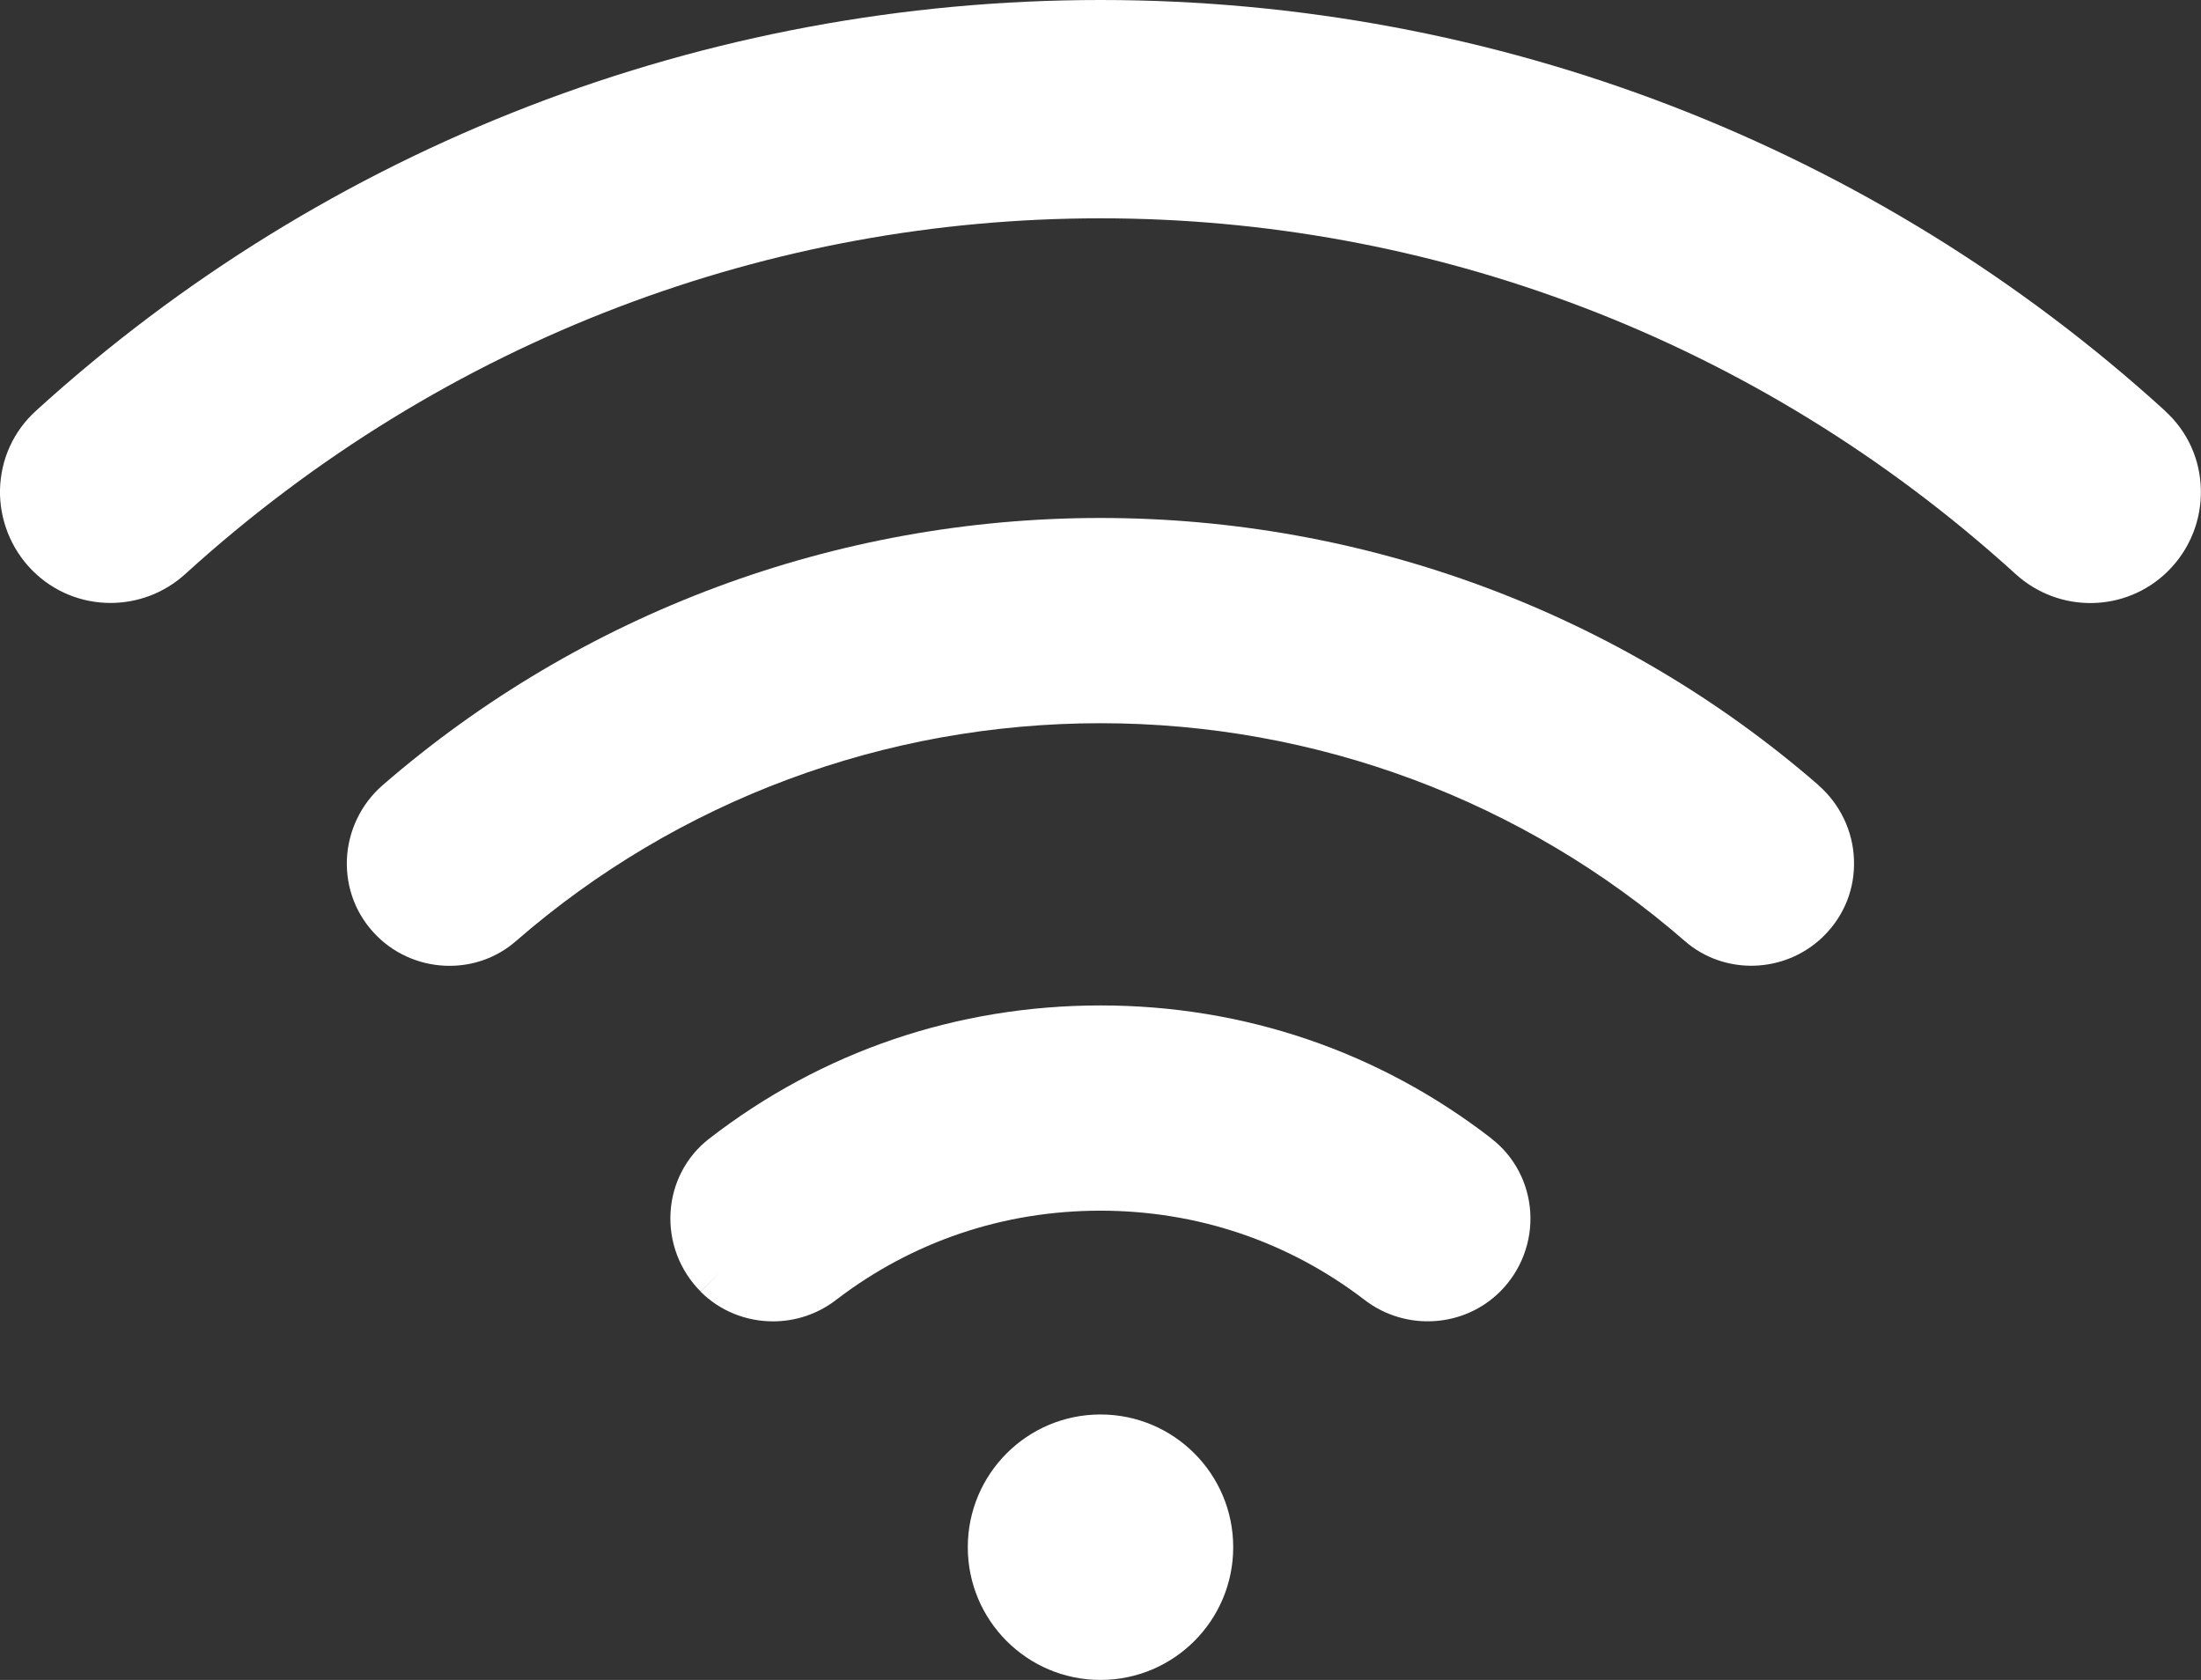 <?xml version="1.0" encoding="UTF-8"?>
<svg id="Warstwa_2" data-name="Warstwa 2" xmlns="http://www.w3.org/2000/svg" width="137.82" height="105.18" viewBox="0 0 137.82 105.18">
  <rect x="0" y="0" width="137.82" height="105.18" fill="#333333" stroke="none"/>
  <g id="_ŚC__1" data-name="ŚC„[_1">
    <g>
      <path d="M135.58,25.73C117.35,9.14,93.67,0,68.91,0,44.15,0,20.47,9.14,2.24,25.73.84,27.01.05,28.75,0,30.65c-.04,1.86.68,3.69,1.98,5.02l.06.06c1.35,1.35,3.11,2.02,4.88,2.02,1.67,0,3.35-.6,4.68-1.81,32.67-29.69,81.94-29.7,114.61,0,2.73,2.48,6.88,2.41,9.5-.14l.07-.07c1.34-1.34,2.08-3.19,2.03-5.08-.04-1.9-.84-3.65-2.24-4.92Z" fill="#fff"/>
      <path d="M113.86,49.15c-12.42-10.78-28.38-16.72-44.95-16.72h0c-16.56,0-32.52,5.95-44.95,16.73-1.36,1.18-2.17,2.88-2.24,4.67-.06,1.8.6,3.49,1.87,4.76,1.25,1.25,2.91,1.88,4.56,1.88,1.49,0,2.97-.51,4.16-1.55,10.11-8.8,23.1-13.64,36.6-13.64s26.48,4.84,36.59,13.64c2.47,2.15,6.22,2.04,8.61-.23l.11-.11c1.27-1.27,1.94-2.96,1.87-4.76-.06-1.79-.88-3.49-2.24-4.67ZM68.91,34.42h0s0,0,0,0Z" fill="#fff"/>
      <path d="M93.4,71.29c-7.05-5.46-15.52-8.34-24.49-8.34s-17.45,2.88-24.5,8.34c-1.43,1.1-2.31,2.78-2.42,4.59-.12,1.85.57,3.67,1.88,4.98l1.41-1.41h0l-1.41,1.42c1.23,1.23,2.88,1.86,4.53,1.86,1.39,0,2.78-.44,3.95-1.34,4.77-3.66,10.49-5.59,16.55-5.59s11.78,1.93,16.55,5.59c2.57,1.97,6.22,1.74,8.49-.53,1.31-1.31,2-3.13,1.88-4.98-.12-1.82-1-3.49-2.43-4.59Z" fill="#fff"/>
      <circle cx="68.91" cy="96.87" r="8.31" fill="#fff"/>
    </g>
  </g>
</svg>